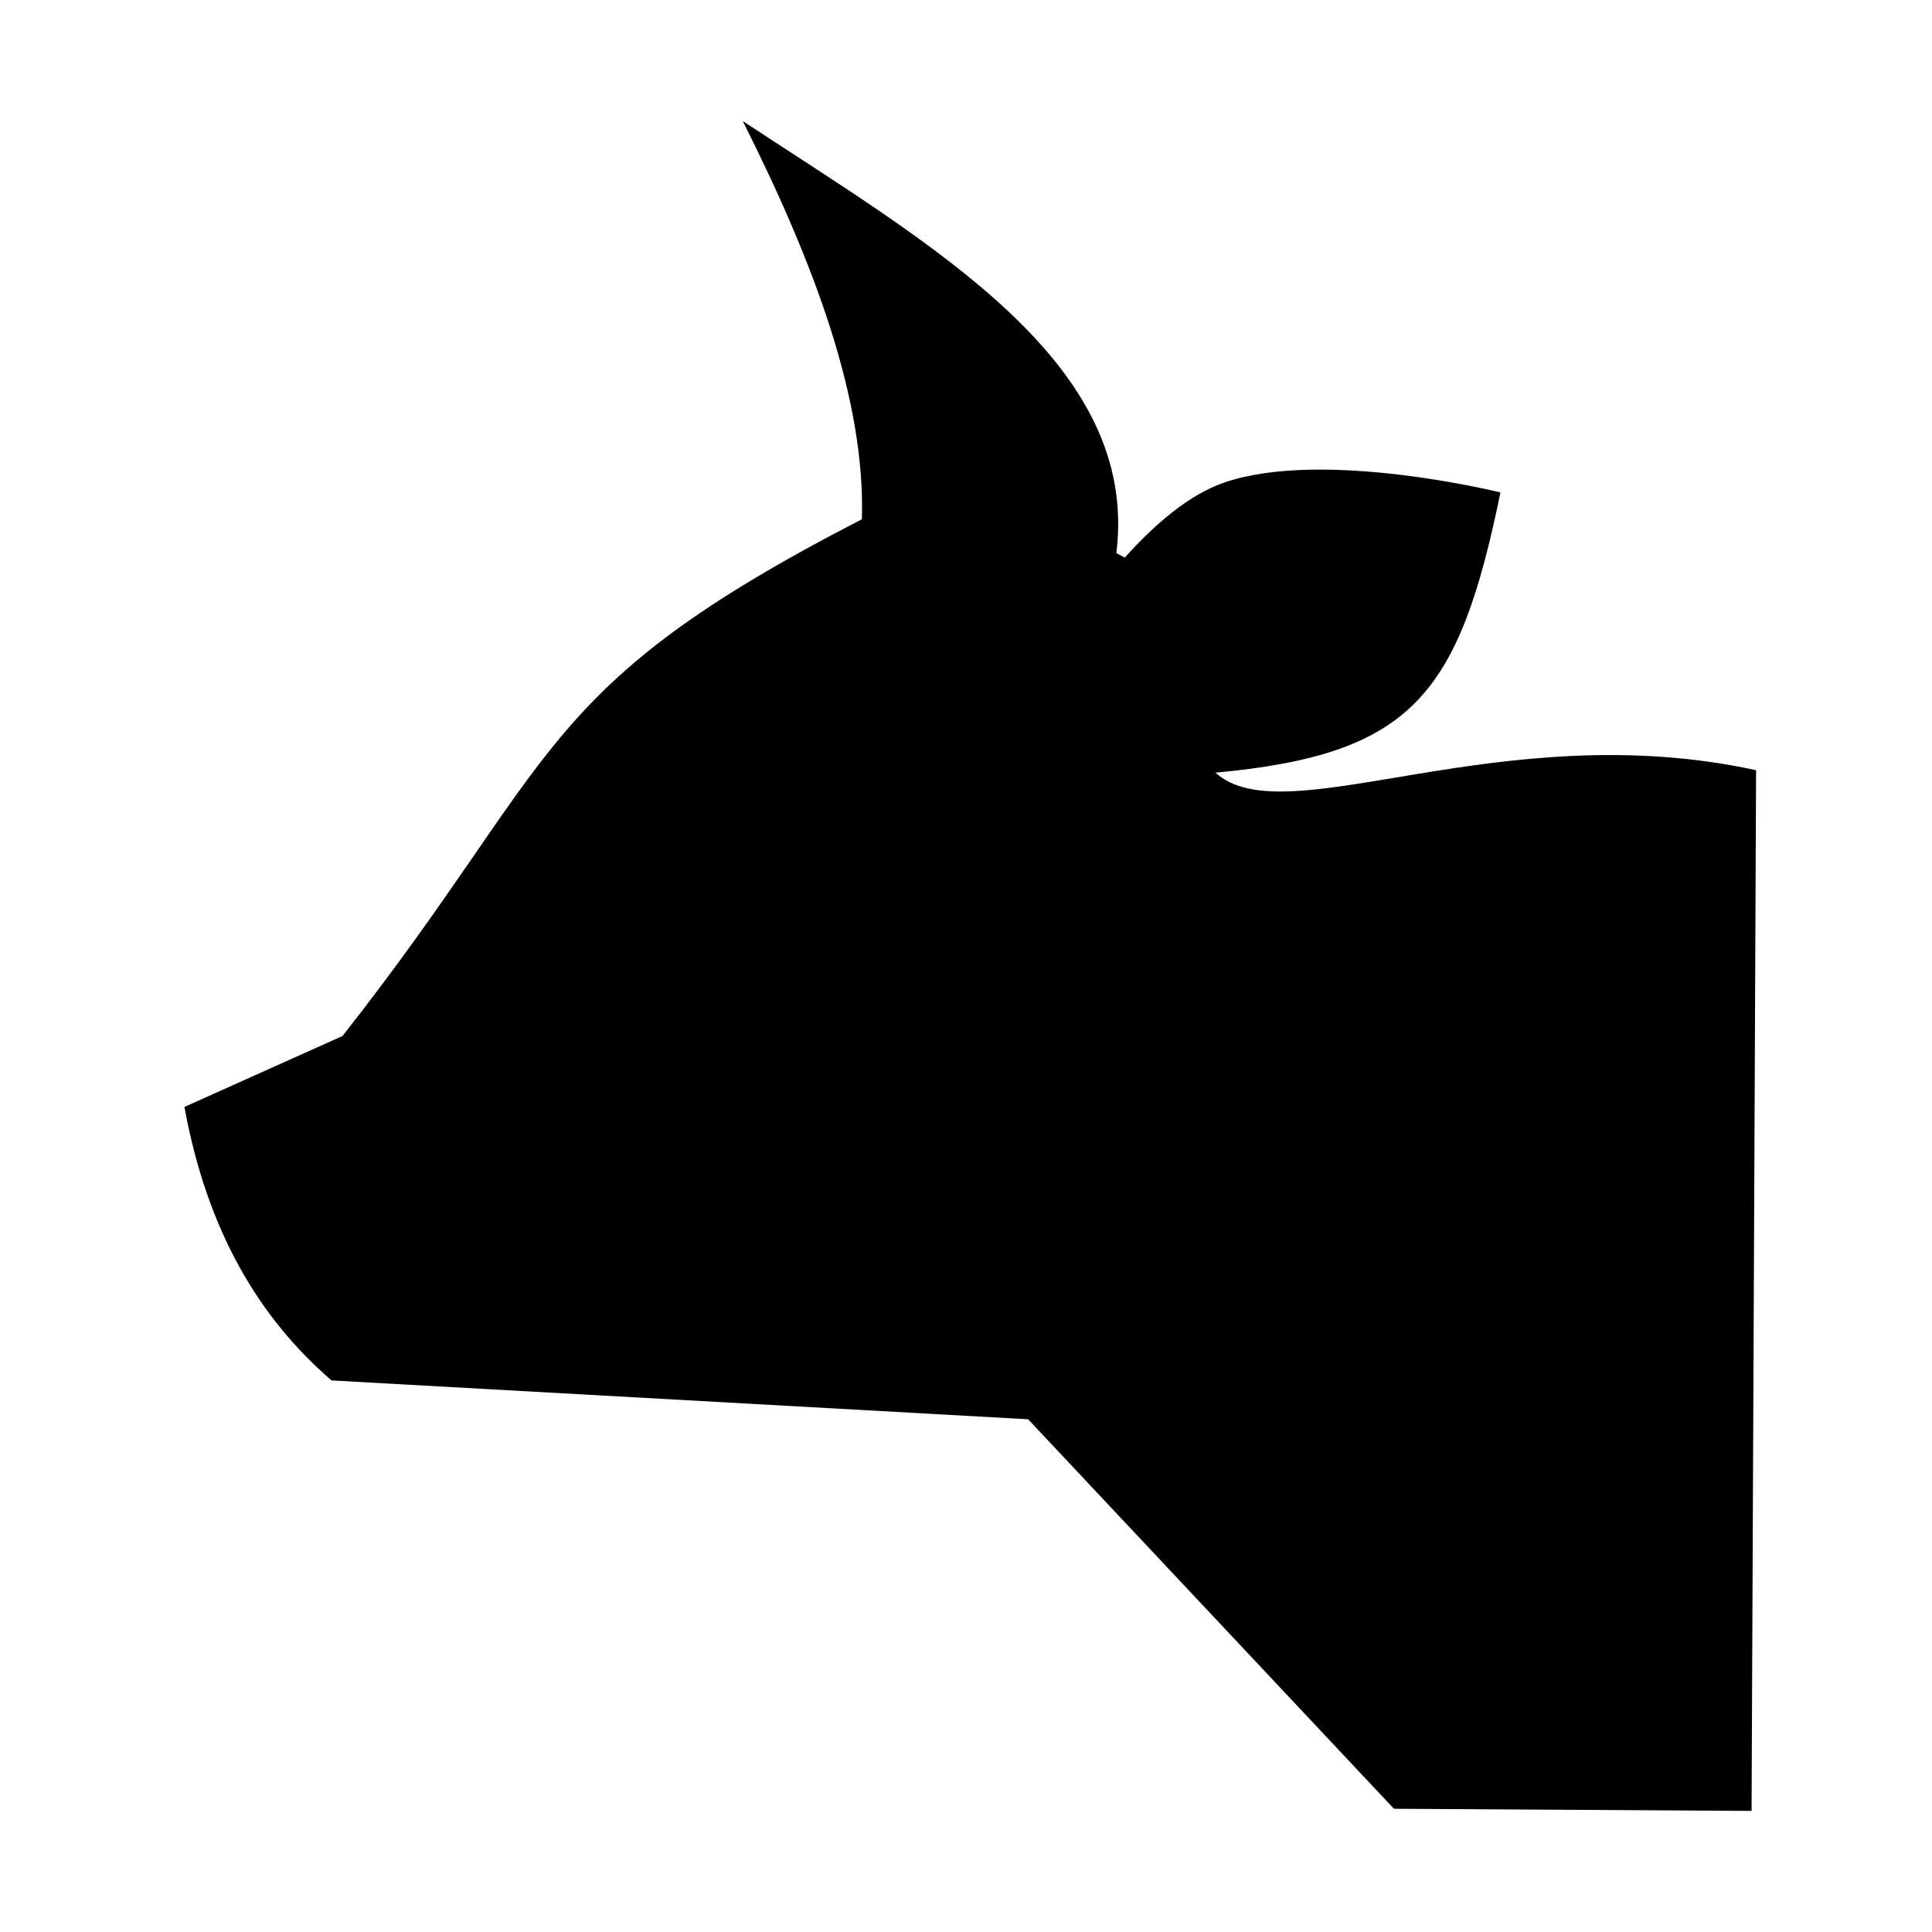 <?xml version="1.0" encoding="UTF-8"?>
<!-- Uploaded to: SVG Repo, www.svgrepo.com, Generator: SVG Repo Mixer Tools -->
<svg fill="#000000" width="800px" height="800px" version="1.1" viewBox="144 144 512 512" xmlns="http://www.w3.org/2000/svg">
 <path d="m609.38 348.11-1.195 275.8-94.773-0.566-96.945-103.22-184.61-10.297c-19.012-16.406-32.938-39.371-38.98-72.48l41.891-18.797c58.012-73.762 50.43-92.055 137.64-136.94 0.953-31.676-12.602-67.785-31.57-105.53 49.797 32.828 105.27 63.875 99.008 114.5l2.238 1.195c7.887-8.82 17.078-16.75 26.484-19.945 26.289-8.949 73.066 2.672 73.066 2.672-11.016 53.578-23.203 69.418-75.52 74.262 18.465 16.816 75.281-15.492 143.27-0.652z" fill-rule="evenodd"/>
</svg>